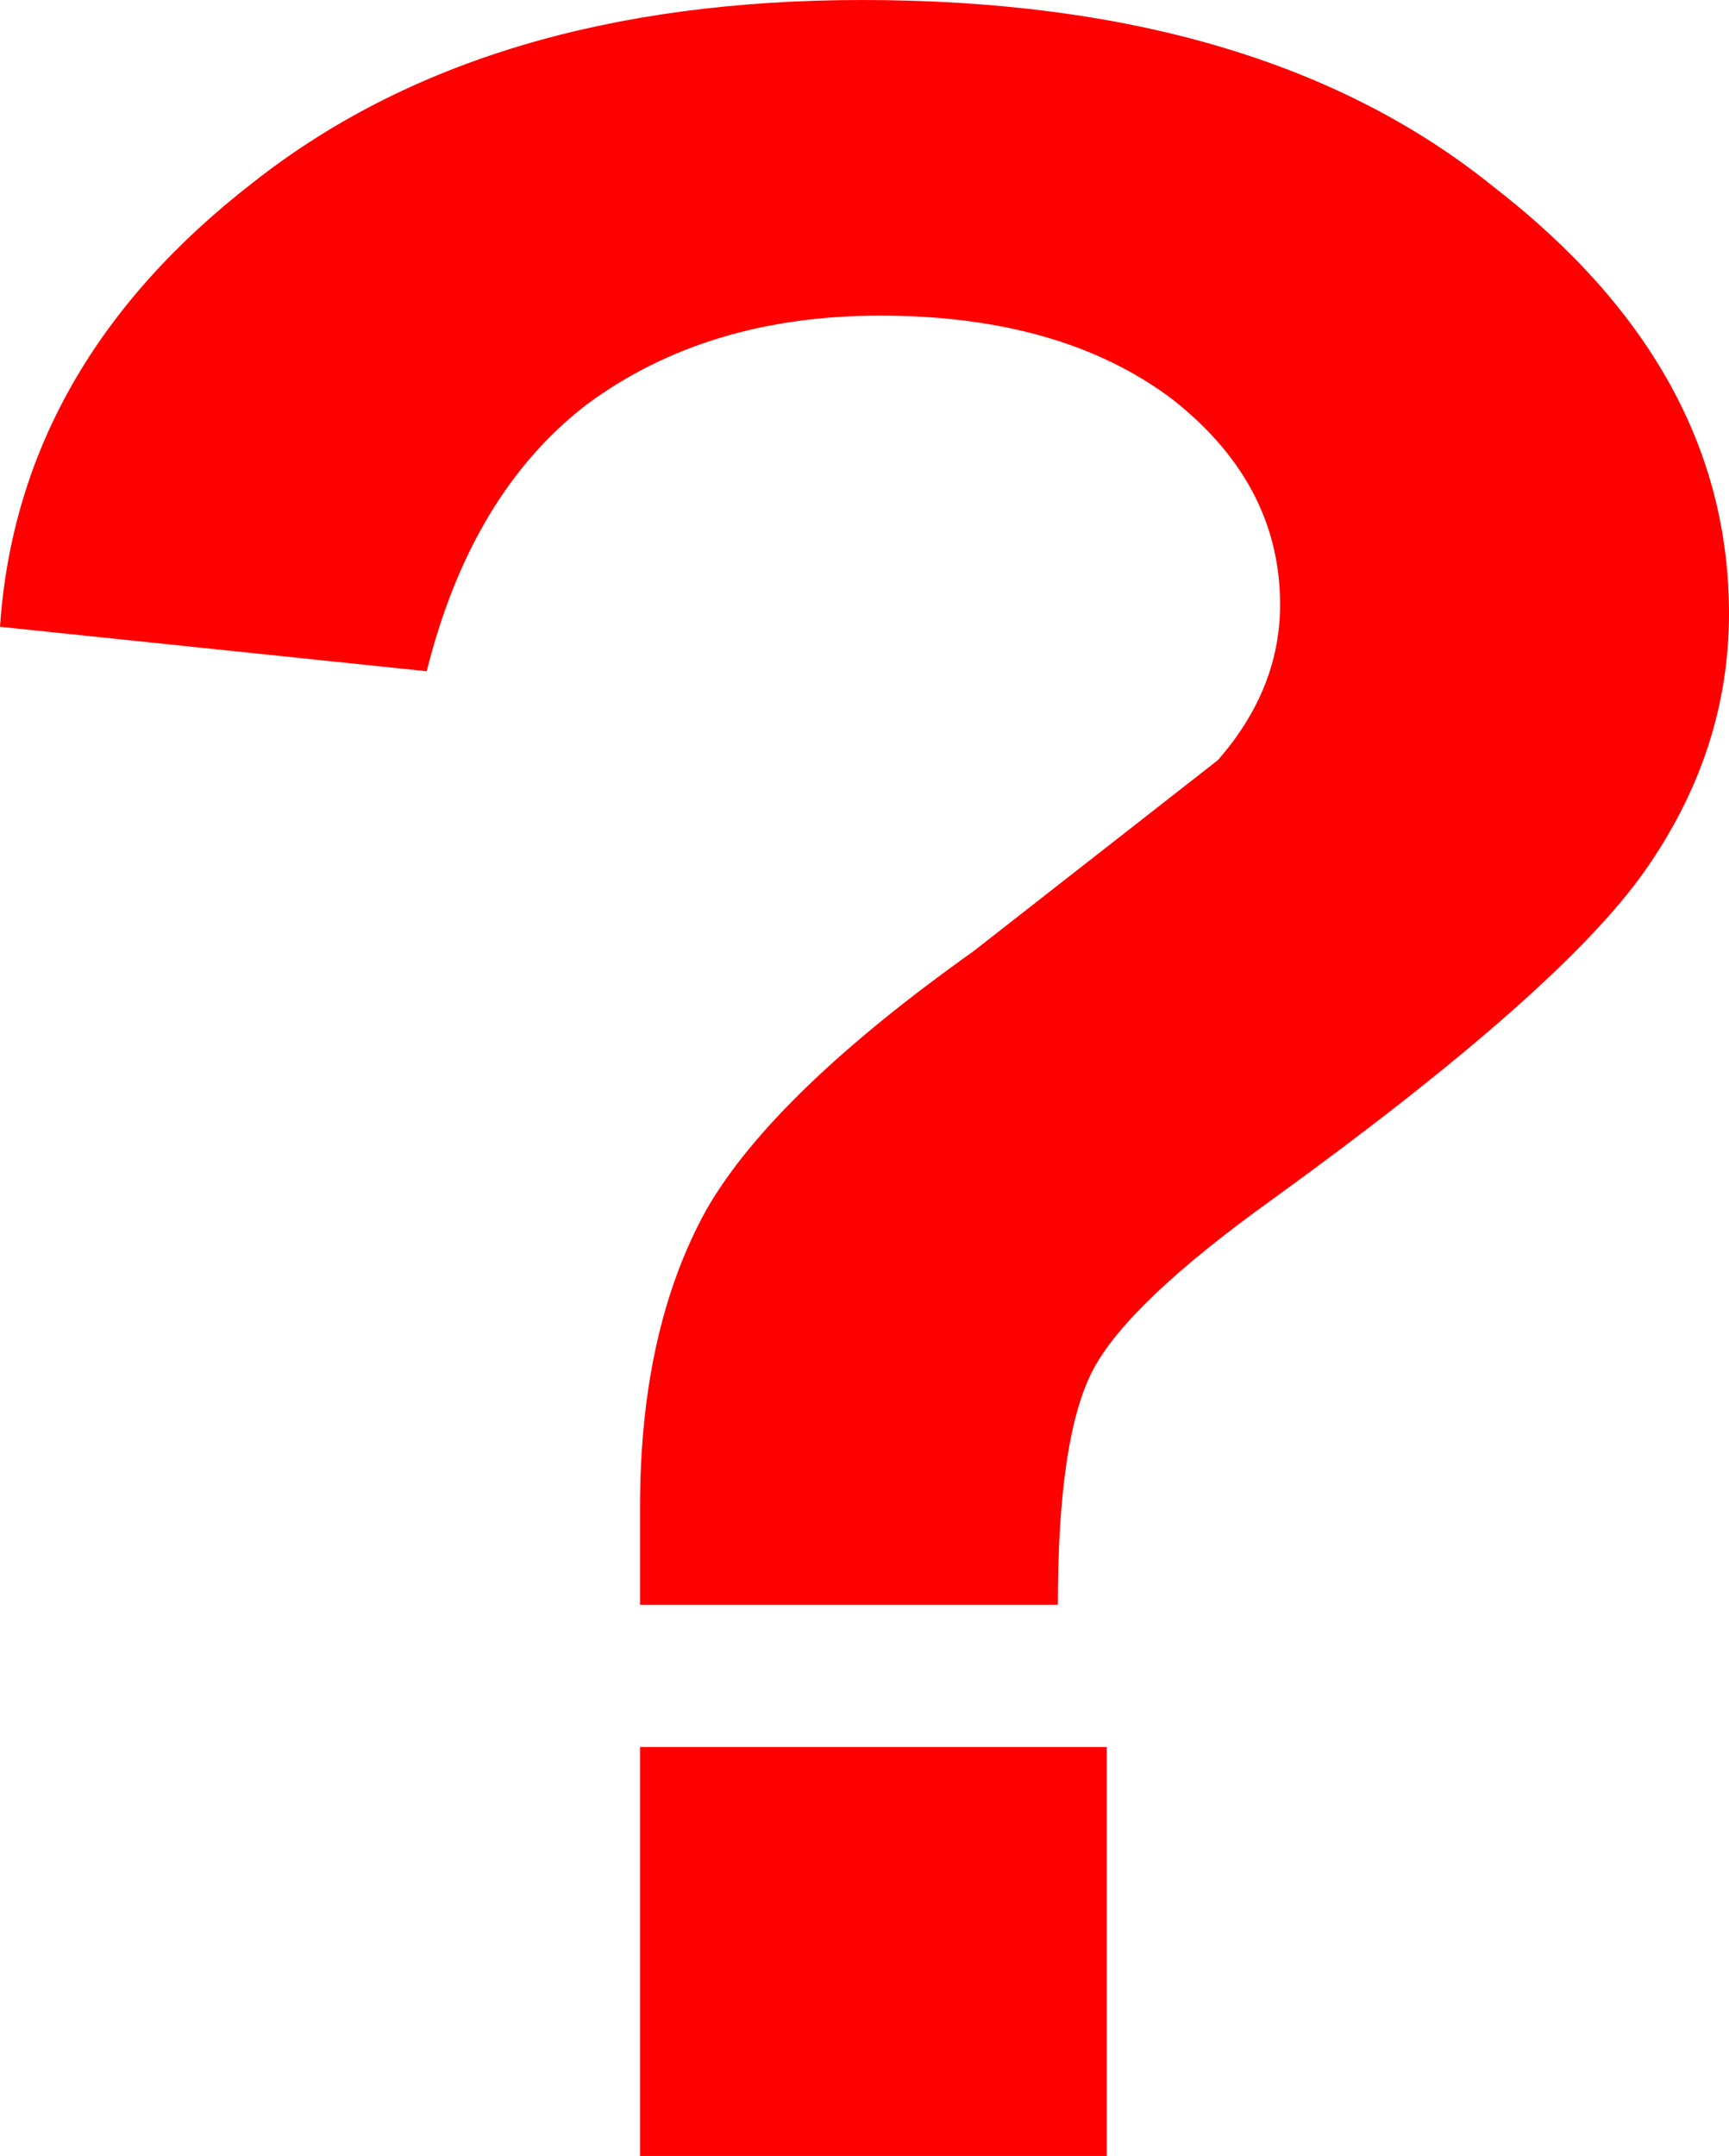 <?xml version="1.0" encoding="UTF-8" standalone="no"?>
<svg xmlns:xlink="http://www.w3.org/1999/xlink" height="24.25px" width="19.45px" xmlns="http://www.w3.org/2000/svg">
  <g transform="matrix(1.0, 0.0, 0.0, 1.0, -32.35, -24.85)">
    <path d="M44.25 42.9 L39.55 42.9 39.55 41.8 Q39.55 39.8 40.3 38.45 41.05 37.15 43.3 35.55 L46.05 33.4 Q46.75 32.6 46.75 31.65 46.75 30.3 45.55 29.35 44.3 28.4 42.25 28.4 40.3 28.4 38.95 29.4 37.65 30.4 37.15 32.4 L32.35 31.9 Q32.55 28.95 35.2 26.9 37.8 24.85 42.05 24.85 46.55 24.85 49.15 26.95 51.8 29.0 51.8 31.75 51.8 33.3 50.85 34.65 49.9 36.0 46.65 38.35 45.05 39.5 44.65 40.25 44.25 41.0 44.25 42.9 M39.55 44.5 L44.8 44.5 44.8 49.1 39.55 49.1 39.55 44.5" fill="#ff0000" fill-rule="evenodd" stroke="none"/>
  </g>
</svg>
